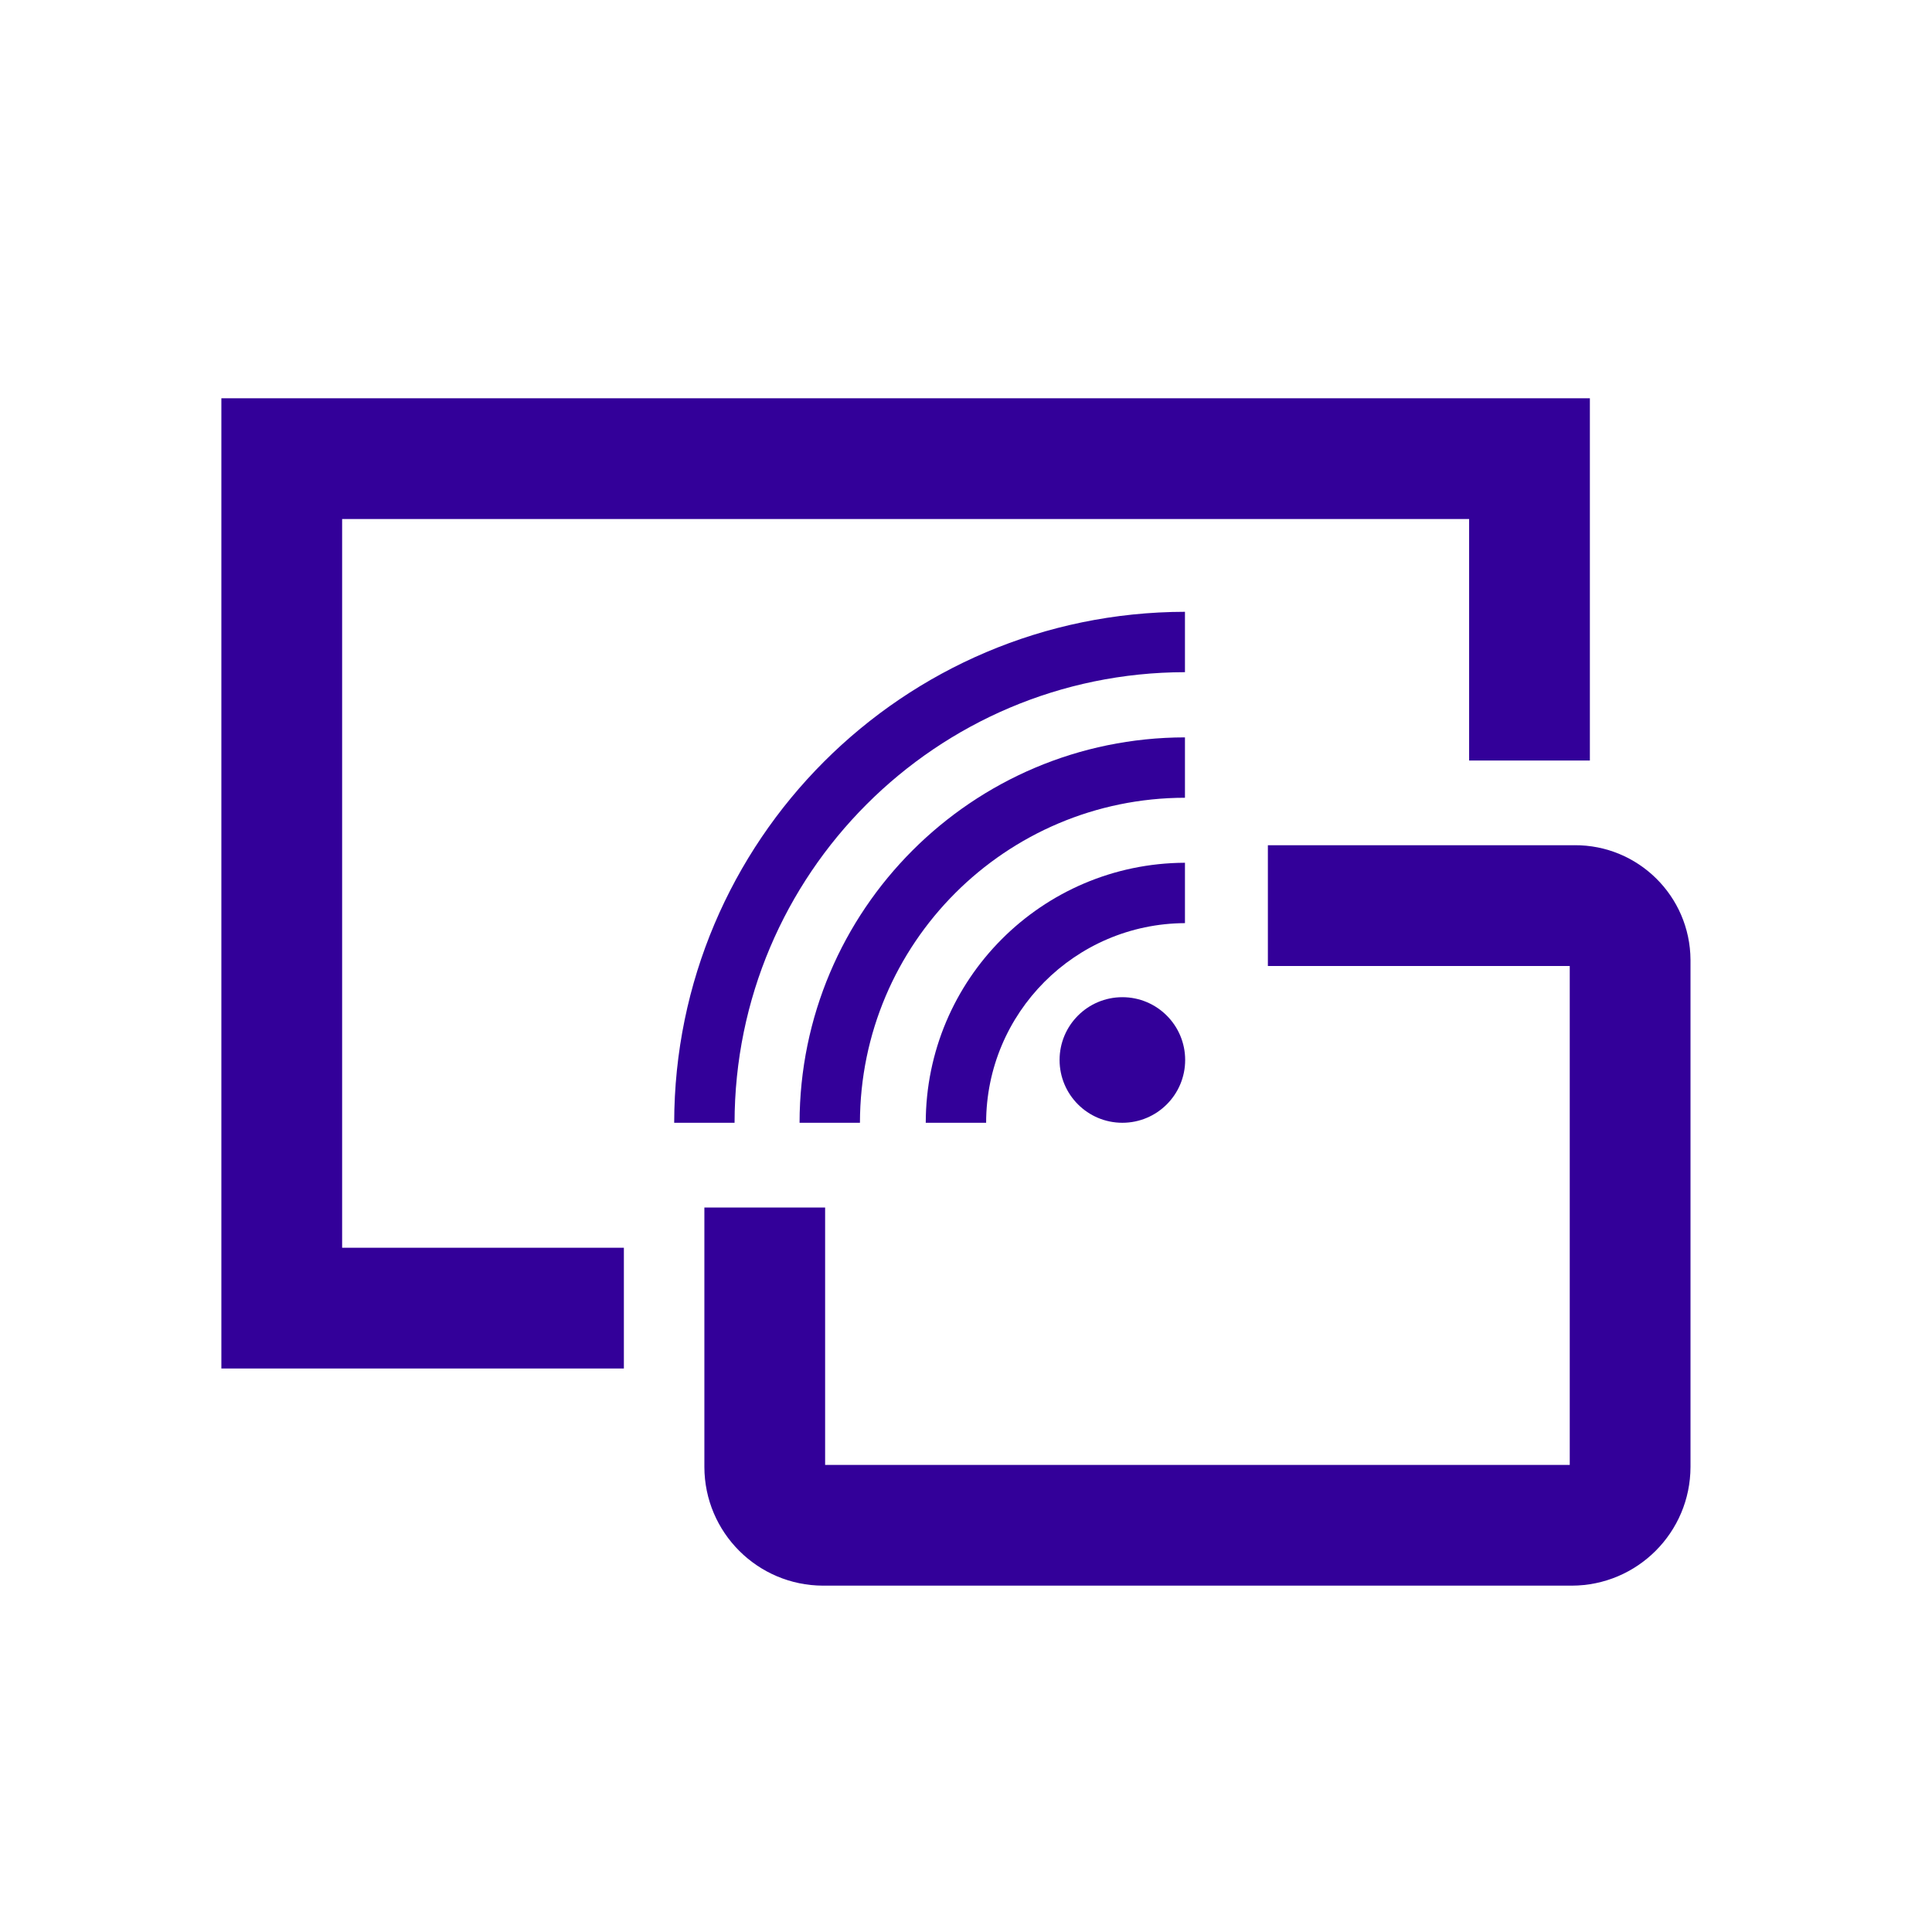 <svg xmlns="http://www.w3.org/2000/svg" xmlns:xlink="http://www.w3.org/1999/xlink" width="96" height="96" xml:space="preserve" overflow="hidden"><g transform="translate(-592 -312)"><path d="M670.1 354 655 354 655 360 670 360 670 384.79 633 384.79 633 372 627 372 627 384.89C627.005 388.146 629.644 390.784 632.9 390.79L670.1 390.79C673.356 390.784 675.995 388.146 676 384.89L676 359.69C675.979 356.526 673.397 353.977 670.233 353.998 670.188 353.998 670.144 353.999 670.1 354Z" fill="#330099"></path><path d="M641 367.79 638 367.79C638.005 360.672 643.762 354.897 650.88 354.87L650.88 357.87C645.419 357.897 641.005 362.329 641 367.79Z" fill="#330099"></path><path d="M634.73 367.79 631.73 367.79C631.741 357.218 640.308 348.651 650.88 348.64L650.88 351.64C641.965 351.651 634.741 358.875 634.73 367.79Z" fill="#330099"></path><path d="M628.5 367.79 625.5 367.79C625.516 353.778 636.868 342.422 650.88 342.4L650.88 345.4C638.523 345.417 628.511 355.433 628.5 367.79Z" fill="#330099"></path><path d="M650.89 364.67C650.89 366.393 649.493 367.79 647.77 367.79 646.047 367.79 644.65 366.393 644.65 364.67 644.65 362.947 646.047 361.55 647.77 361.55 649.493 361.55 650.89 362.947 650.89 364.67Z" fill="#330099"></path><path d="M609 337.79 665 337.79 665 349.79 671 349.79 671 331.79 603 331.79 603 380 623 380 623 374 609 374 609 337.79Z" fill="#330099"></path></g></svg>